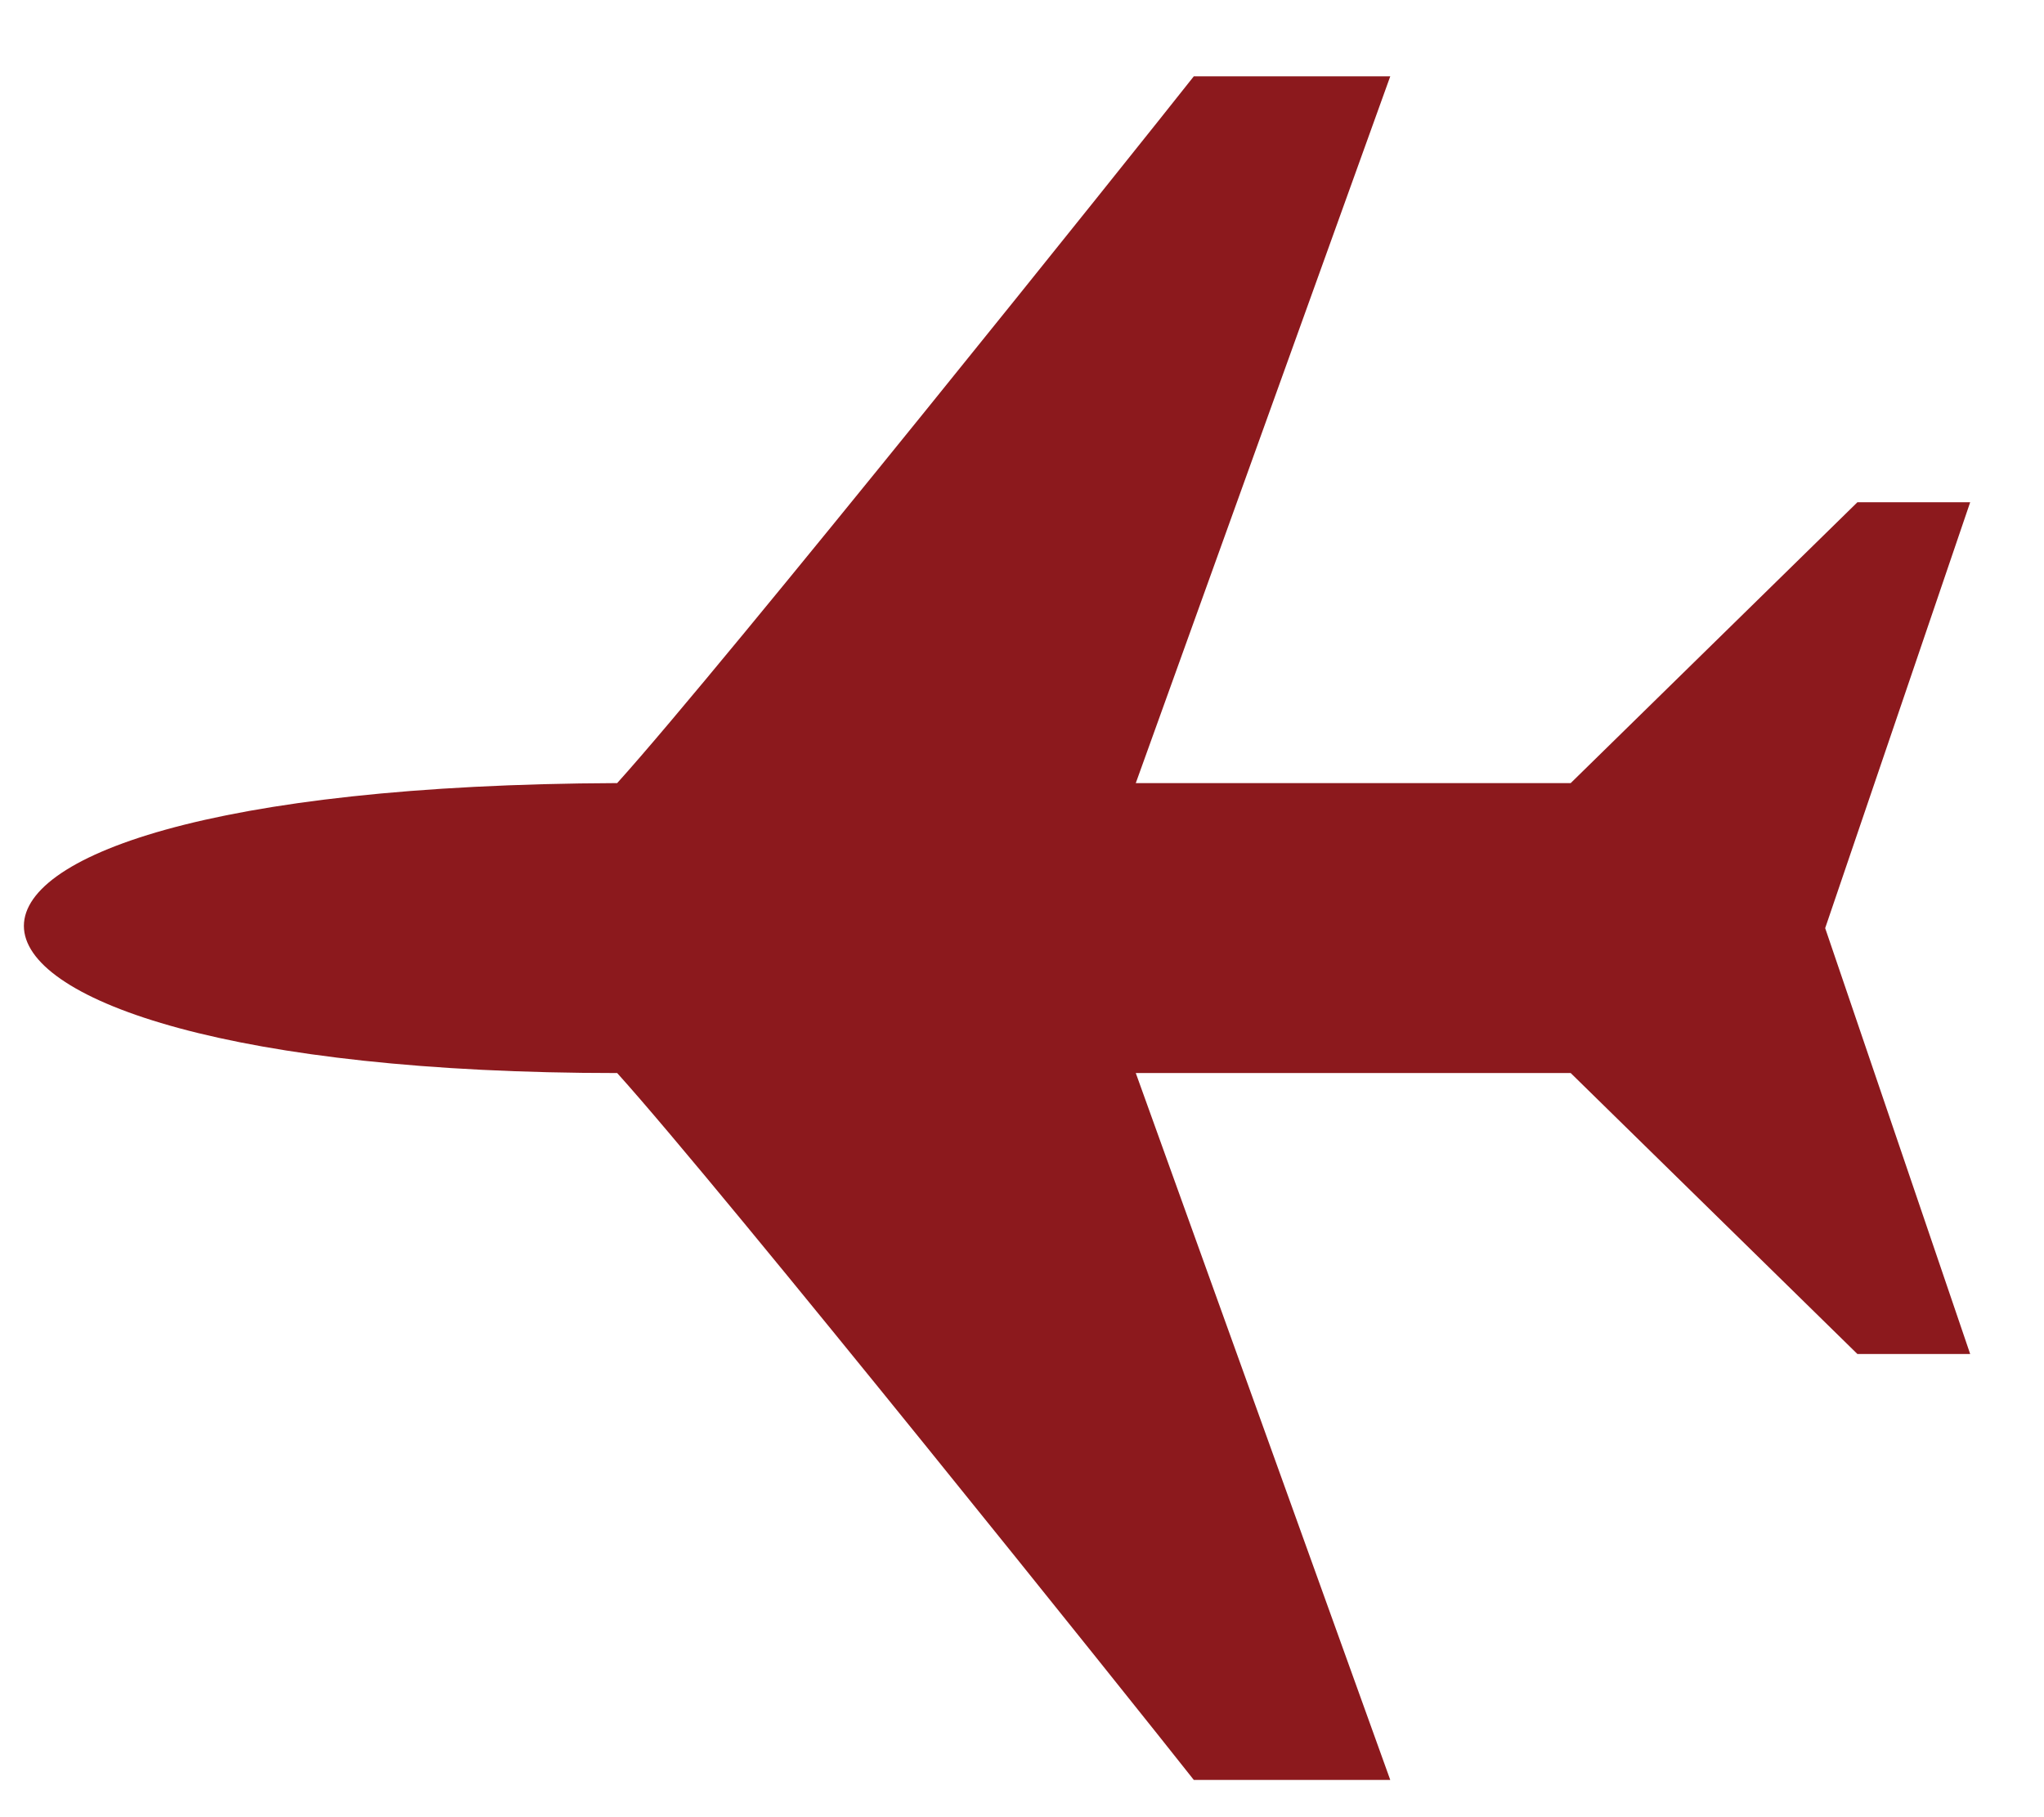 <?xml version="1.0" encoding="UTF-8"?> <svg xmlns="http://www.w3.org/2000/svg" width="18" height="16" viewBox="0 0 18 16" fill="none"> <path fill-rule="evenodd" clip-rule="evenodd" d="M16.073 8.172L17.35 11.922H16.357L13.832 9.448H10.002L12.243 15.672H10.513C10.031 15.06 6.371 10.486 5.435 9.448C-1.317 9.448 -1.742 6.922 5.435 6.895C6.371 5.858 10.031 1.283 10.513 0.672H12.243L10.002 6.895H13.832L16.357 4.422H17.35L16.073 8.172Z" fill="#8C191D"></path> </svg> 